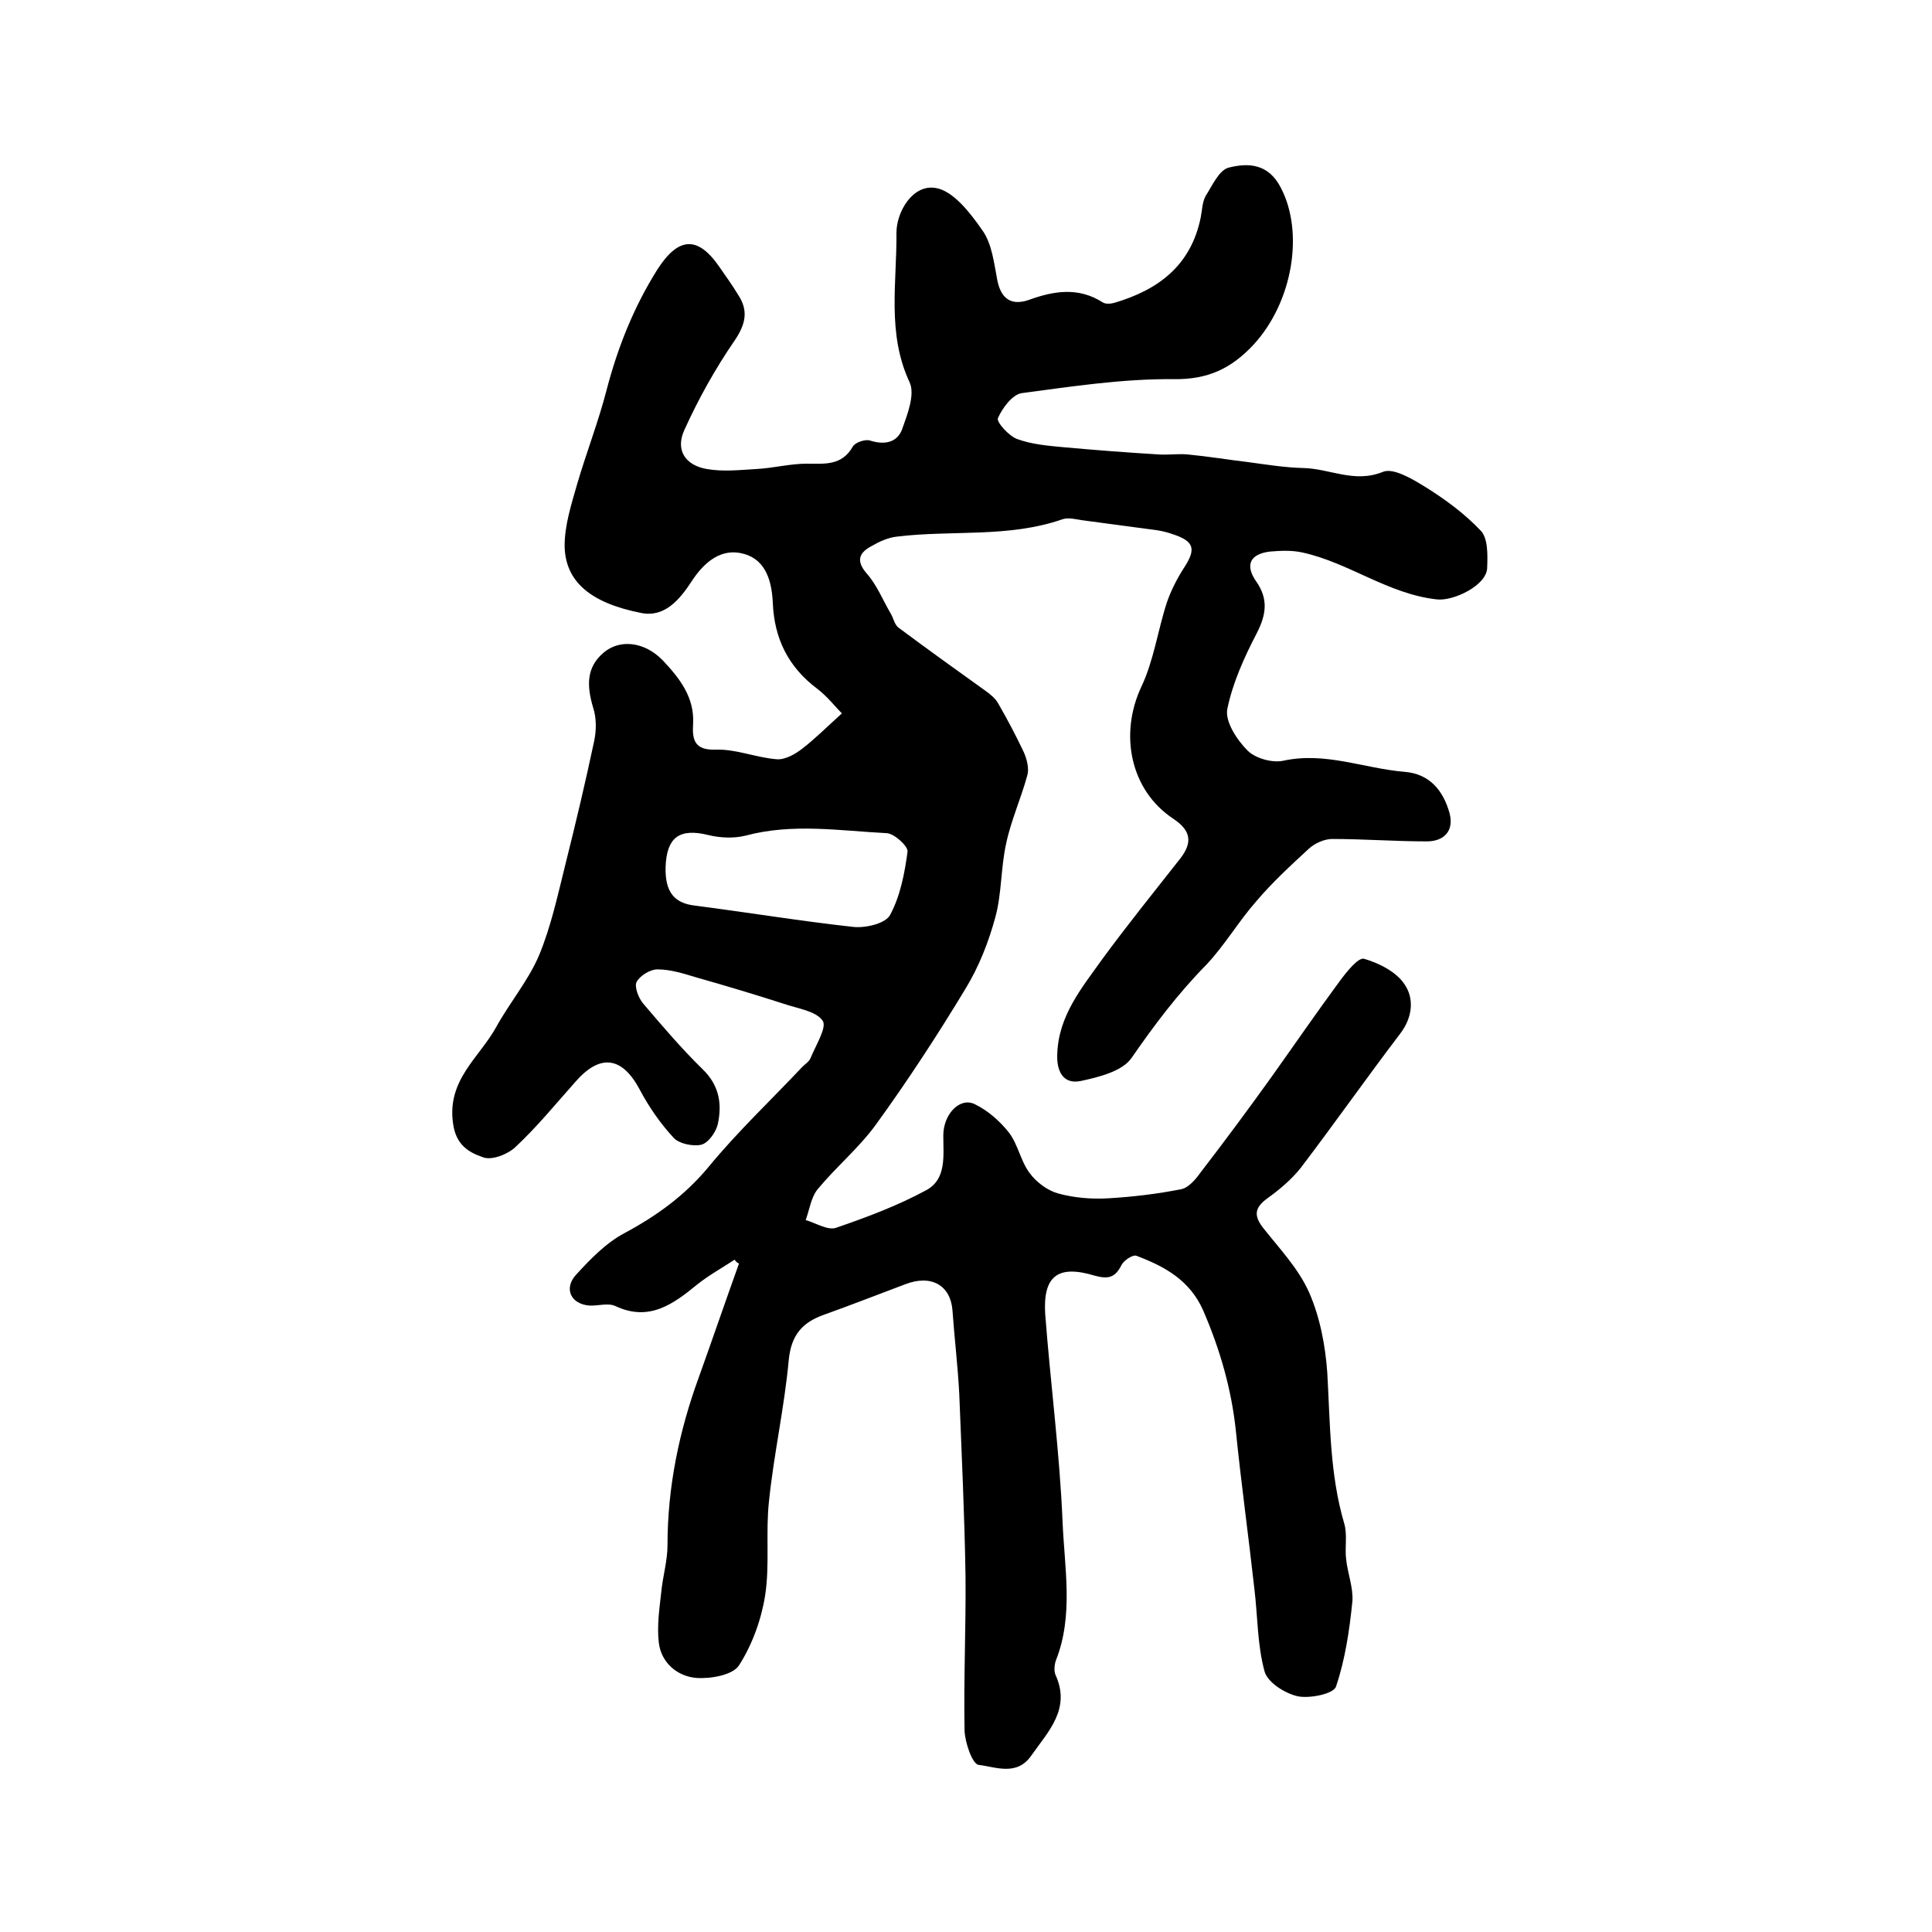 <?xml version="1.0" encoding="utf-8"?>
<!-- Generator: Adobe Illustrator 22.0.0, SVG Export Plug-In . SVG Version: 6.00 Build 0)  -->
<svg version="1.1" id="图层_1" xmlns="http://www.w3.org/2000/svg" xmlns:xlink="http://www.w3.org/1999/xlink" x="0px" y="0px"
	 viewBox="0 0 400 400" style="enable-background:new 0 0 400 400;" xml:space="preserve">
<style type="text/css">
	.st0{fill:#FFFFFF;}
</style>
<g>
	
	<path d="M152.1,260.8c-2.6,1.7-5.3,3.2-7.7,5.1c-5,4.1-10,7.8-17,4.5c-1.5-0.7-3.6,0-5.4-0.1c-3.8-0.3-5.3-3.5-2.8-6.3
		c3-3.3,6.3-6.7,10.1-8.7c6.7-3.6,12.5-7.8,17.4-13.7c6-7.3,12.9-13.8,19.4-20.7c0.6-0.6,1.4-1.1,1.7-1.8c1.1-2.7,3.5-6.5,2.5-7.8
		c-1.4-2-5.2-2.5-8.1-3.5c-5.9-1.9-11.9-3.7-17.9-5.4c-2.7-0.8-5.4-1.7-8.2-1.7c-1.5,0-3.6,1.3-4.3,2.6c-0.5,1,0.4,3.3,1.3,4.4
		c4,4.7,8,9.4,12.4,13.7c3.5,3.4,4,7.3,3.1,11.4c-0.4,1.6-1.9,3.8-3.4,4.2c-1.7,0.4-4.6-0.2-5.7-1.4c-2.8-3-5.2-6.5-7.1-10.1
		c-3.6-6.7-8.1-7.4-13.2-1.6c-4.1,4.6-8,9.4-12.5,13.6c-1.6,1.5-4.9,2.8-6.7,2.1c-2.9-1-5.6-2.5-6.2-7c-1.3-9,5.4-13.6,8.9-19.9
		c2.8-5.1,6.7-9.7,8.9-14.9c2.5-6,3.9-12.6,5.5-19c2.1-8.4,4.1-16.8,5.9-25.3c0.5-2.3,0.5-4.9-0.2-7c-1.3-4.4-1.5-8.3,2.2-11.4
		c3.3-2.8,8.4-2.3,12.2,1.6c3.4,3.6,6.6,7.6,6.3,13.1c-0.2,3.3,0.2,5.6,4.8,5.4c4.2-0.1,8.4,1.7,12.6,2c1.7,0.1,3.8-1.1,5.2-2.2
		c2.6-2,5-4.4,8.2-7.3c-1.3-1.3-3-3.5-5.1-5.1c-6-4.5-8.9-10.4-9.2-17.8c-0.2-4.2-1.3-8.8-5.9-10.1c-4.7-1.4-8.3,1.7-10.8,5.5
		c-2.6,4-5.7,7.7-10.6,6.7c-10.6-2.1-15.7-6.6-15.8-13.9c0-4.3,1.4-8.6,2.6-12.8c1.9-6.5,4.4-12.9,6.1-19.5
		c2.3-8.8,5.6-17.1,10.5-24.9c4.3-6.7,8.3-7.1,12.8-0.6c1.3,1.9,2.7,3.8,3.9,5.8c2.2,3.3,1.6,6.1-0.7,9.5c-4,5.8-7.5,12.1-10.4,18.5
		c-1.9,4.1,0.1,7.3,4.6,8.1c3.4,0.6,6.9,0.2,10.4,0c3.5-0.2,6.9-1.1,10.3-1.1c3.7,0,7.3,0.5,9.6-3.6c0.5-0.8,2.5-1.5,3.5-1.2
		c3.1,1,5.7,0.4,6.7-2.4c1.1-3.1,2.7-7.2,1.5-9.7c-4.7-10.1-2.6-20.6-2.7-30.9c0-4.3,3.3-10,8-9.3c3.7,0.5,7.3,5.2,9.8,8.8
		c2,2.8,2.4,6.8,3.1,10.4c0.8,3.9,3,5.2,6.5,4c5.2-1.9,10.3-2.7,15.3,0.5c0.6,0.4,1.7,0.3,2.4,0.1c9.2-2.7,15.9-7.8,17.9-17.7
		c0.3-1.5,0.3-3.1,1-4.4c1.4-2.2,2.8-5.4,4.8-5.9c4-1,8.2-0.9,10.8,4.2c4.8,9.2,2.5,23.6-5.7,32.5c-4.6,4.9-9.4,7.2-16.5,7.1
		c-10.5-0.1-21,1.5-31.5,2.9c-1.9,0.3-4,3.1-4.9,5.2c-0.3,0.8,2.3,3.7,4,4.3c3,1.1,6.4,1.4,9.7,1.7c6.6,0.6,13.2,1.1,19.8,1.5
		c2,0.1,4-0.2,5.9,0c4.2,0.4,8.4,1.1,12.6,1.6c3.7,0.5,7.4,1.1,11.2,1.2c5.5,0.1,10.6,3.2,16.5,0.8c2.1-0.9,6,1.4,8.6,3
		c4.2,2.6,8.3,5.6,11.7,9.2c1.5,1.6,1.4,5.1,1.3,7.7c-0.1,3.6-7,6.9-10.4,6.5c-10.1-1.1-18.2-7.6-27.8-9.7c-2.2-0.5-4.5-0.4-6.8-0.2
		c-4.1,0.5-5.2,2.8-2.8,6.2c2.5,3.6,2.1,6.8,0.1,10.7c-2.6,5-5,10.3-6.1,15.7c-0.5,2.6,2,6.4,4.2,8.6c1.6,1.6,5.1,2.6,7.4,2.1
		c8.7-1.9,16.7,1.6,25.1,2.3c5.2,0.4,8,3.9,9.3,8.5c1,3.7-1.1,5.9-4.7,5.9c-6.5,0-13.1-0.5-19.6-0.5c-1.6,0-3.6,0.9-4.8,2
		c-3.8,3.5-7.6,7-10.9,10.9c-3.7,4.2-6.6,9.2-10.4,13.2c-5.8,5.9-10.7,12.4-15.4,19.2c-1.9,2.8-6.8,4-10.5,4.8
		c-3.8,0.8-5.1-2.2-4.9-5.7c0.3-7.9,5.1-13.6,9.3-19.5c5.2-7.1,10.7-13.9,16.2-20.9c2.6-3.4,2.1-5.8-1.5-8.2
		c-8.9-5.9-11.2-17.5-6.6-27.3c2.6-5.5,3.4-11.7,5.3-17.5c0.9-2.6,2.2-5.1,3.7-7.4c2.3-3.6,1.9-5.2-2.2-6.6
		c-1.1-0.4-2.2-0.7-3.4-0.9c-5.2-0.7-10.4-1.4-15.7-2.1c-1.3-0.2-2.8-0.6-4-0.2c-11.2,3.9-22.9,2.2-34.3,3.6
		c-1.9,0.2-3.8,1.1-5.5,2.1c-2.5,1.4-2.9,3.1-0.7,5.6c2.1,2.4,3.3,5.5,4.9,8.2c0.6,1,0.8,2.4,1.7,3c5.9,4.4,11.9,8.7,17.9,13
		c1,0.7,2.1,1.6,2.7,2.7c1.9,3.3,3.7,6.7,5.3,10.1c0.6,1.4,1.1,3.3,0.7,4.7c-1.3,4.8-3.4,9.4-4.4,14.2c-1.1,5-0.9,10.3-2.2,15.1
		c-1.4,5.2-3.4,10.3-6.2,14.9c-5.8,9.6-12,19.1-18.6,28.2c-3.5,4.8-8.2,8.7-12,13.3c-1.4,1.7-1.7,4.3-2.5,6.4
		c2.1,0.6,4.6,2.2,6.3,1.6c6.4-2.2,12.8-4.6,18.7-7.8c4.2-2.3,3.5-7.1,3.5-11.3c0-4.4,3.4-8,6.5-6.5c2.7,1.3,5.2,3.5,7.1,5.9
		c1.9,2.5,2.4,5.9,4.3,8.4c1.4,1.9,3.7,3.6,5.9,4.2c3.3,0.9,6.9,1.2,10.3,1c5.1-0.3,10.2-0.9,15.2-1.9c1.5-0.3,3-2.1,4-3.5
		c5-6.5,9.9-13.1,14.7-19.8c4.7-6.6,9.3-13.3,14.1-19.8c1.4-1.9,3.8-4.9,5-4.6c3.1,0.9,6.7,2.7,8.4,5.3c2,2.9,1.7,6.8-0.9,10.2
		c-7,9.2-13.6,18.6-20.6,27.8c-1.9,2.4-4.4,4.5-6.9,6.3c-2.6,1.9-2.9,3.5-0.9,6.1c3.4,4.3,7.3,8.4,9.5,13.3
		c2.3,5.2,3.4,11.1,3.8,16.7c0.6,10.5,0.5,21,3.5,31.2c0.7,2.3,0.1,5,0.4,7.4c0.3,2.9,1.5,5.9,1.3,8.7c-0.6,6-1.5,12.1-3.4,17.7
		c-0.5,1.5-5.4,2.5-7.9,2c-2.7-0.6-6.3-2.9-6.9-5.2c-1.5-5.5-1.4-11.4-2.1-17.1c-1.2-10.8-2.7-21.6-3.8-32.4
		c-0.9-8.8-3.3-17.1-6.8-25.2c-2.8-6.3-8-9.1-13.8-11.3c-0.7-0.3-2.6,0.9-3.1,1.9c-1.3,2.6-2.7,3-5.6,2.2c-7.6-2.3-10.7,0.1-10.2,8
		c1.1,14.4,3,28.7,3.6,43.1c0.4,9.5,2.3,19.3-1.4,28.6c-0.3,0.9-0.4,2.1-0.1,2.9c3.3,7.1-1.5,11.8-5,16.8c-3,4.3-7.4,2.3-10.9,1.9
		c-1.3-0.2-2.8-4.6-2.9-7.1c-0.2-10.7,0.3-21.3,0.2-32c-0.2-12.6-0.8-25.2-1.3-37.8c-0.3-5.7-1-11.5-1.4-17.2
		c-0.4-5.2-4.4-7.5-9.8-5.4c-5.6,2.1-11.2,4.3-16.8,6.3c-4.5,1.6-6.8,4.2-7.3,9.4c-0.9,9.8-3.1,19.5-4.1,29.3
		c-0.7,6.5,0.2,13.1-0.8,19.5c-0.8,5-2.7,10.2-5.4,14.4c-1.3,2-5.8,2.8-8.8,2.6c-3.9-0.3-7.3-3.1-7.8-7.3c-0.4-3.4,0.1-6.9,0.5-10.4
		c0.3-3.3,1.3-6.5,1.3-9.8c0-12,2.4-23.6,6.5-34.8c2.8-7.8,5.5-15.7,8.3-23.5C152.5,261.4,152.3,261.1,152.1,260.8z M137.8,179.6
		c-0.1,5.1,1.8,7.4,6.1,7.9c10.9,1.4,21.8,3.2,32.7,4.4c2.6,0.3,6.8-0.7,7.7-2.5c2.1-3.9,3-8.6,3.6-13.1c0.1-1.1-2.7-3.7-4.3-3.8
		c-9.7-0.5-19.5-2.1-29.2,0.5c-2.4,0.6-5.2,0.5-7.7-0.1C140.7,171.4,138,173.3,137.8,179.6z"/>
	
</g>
</svg>
